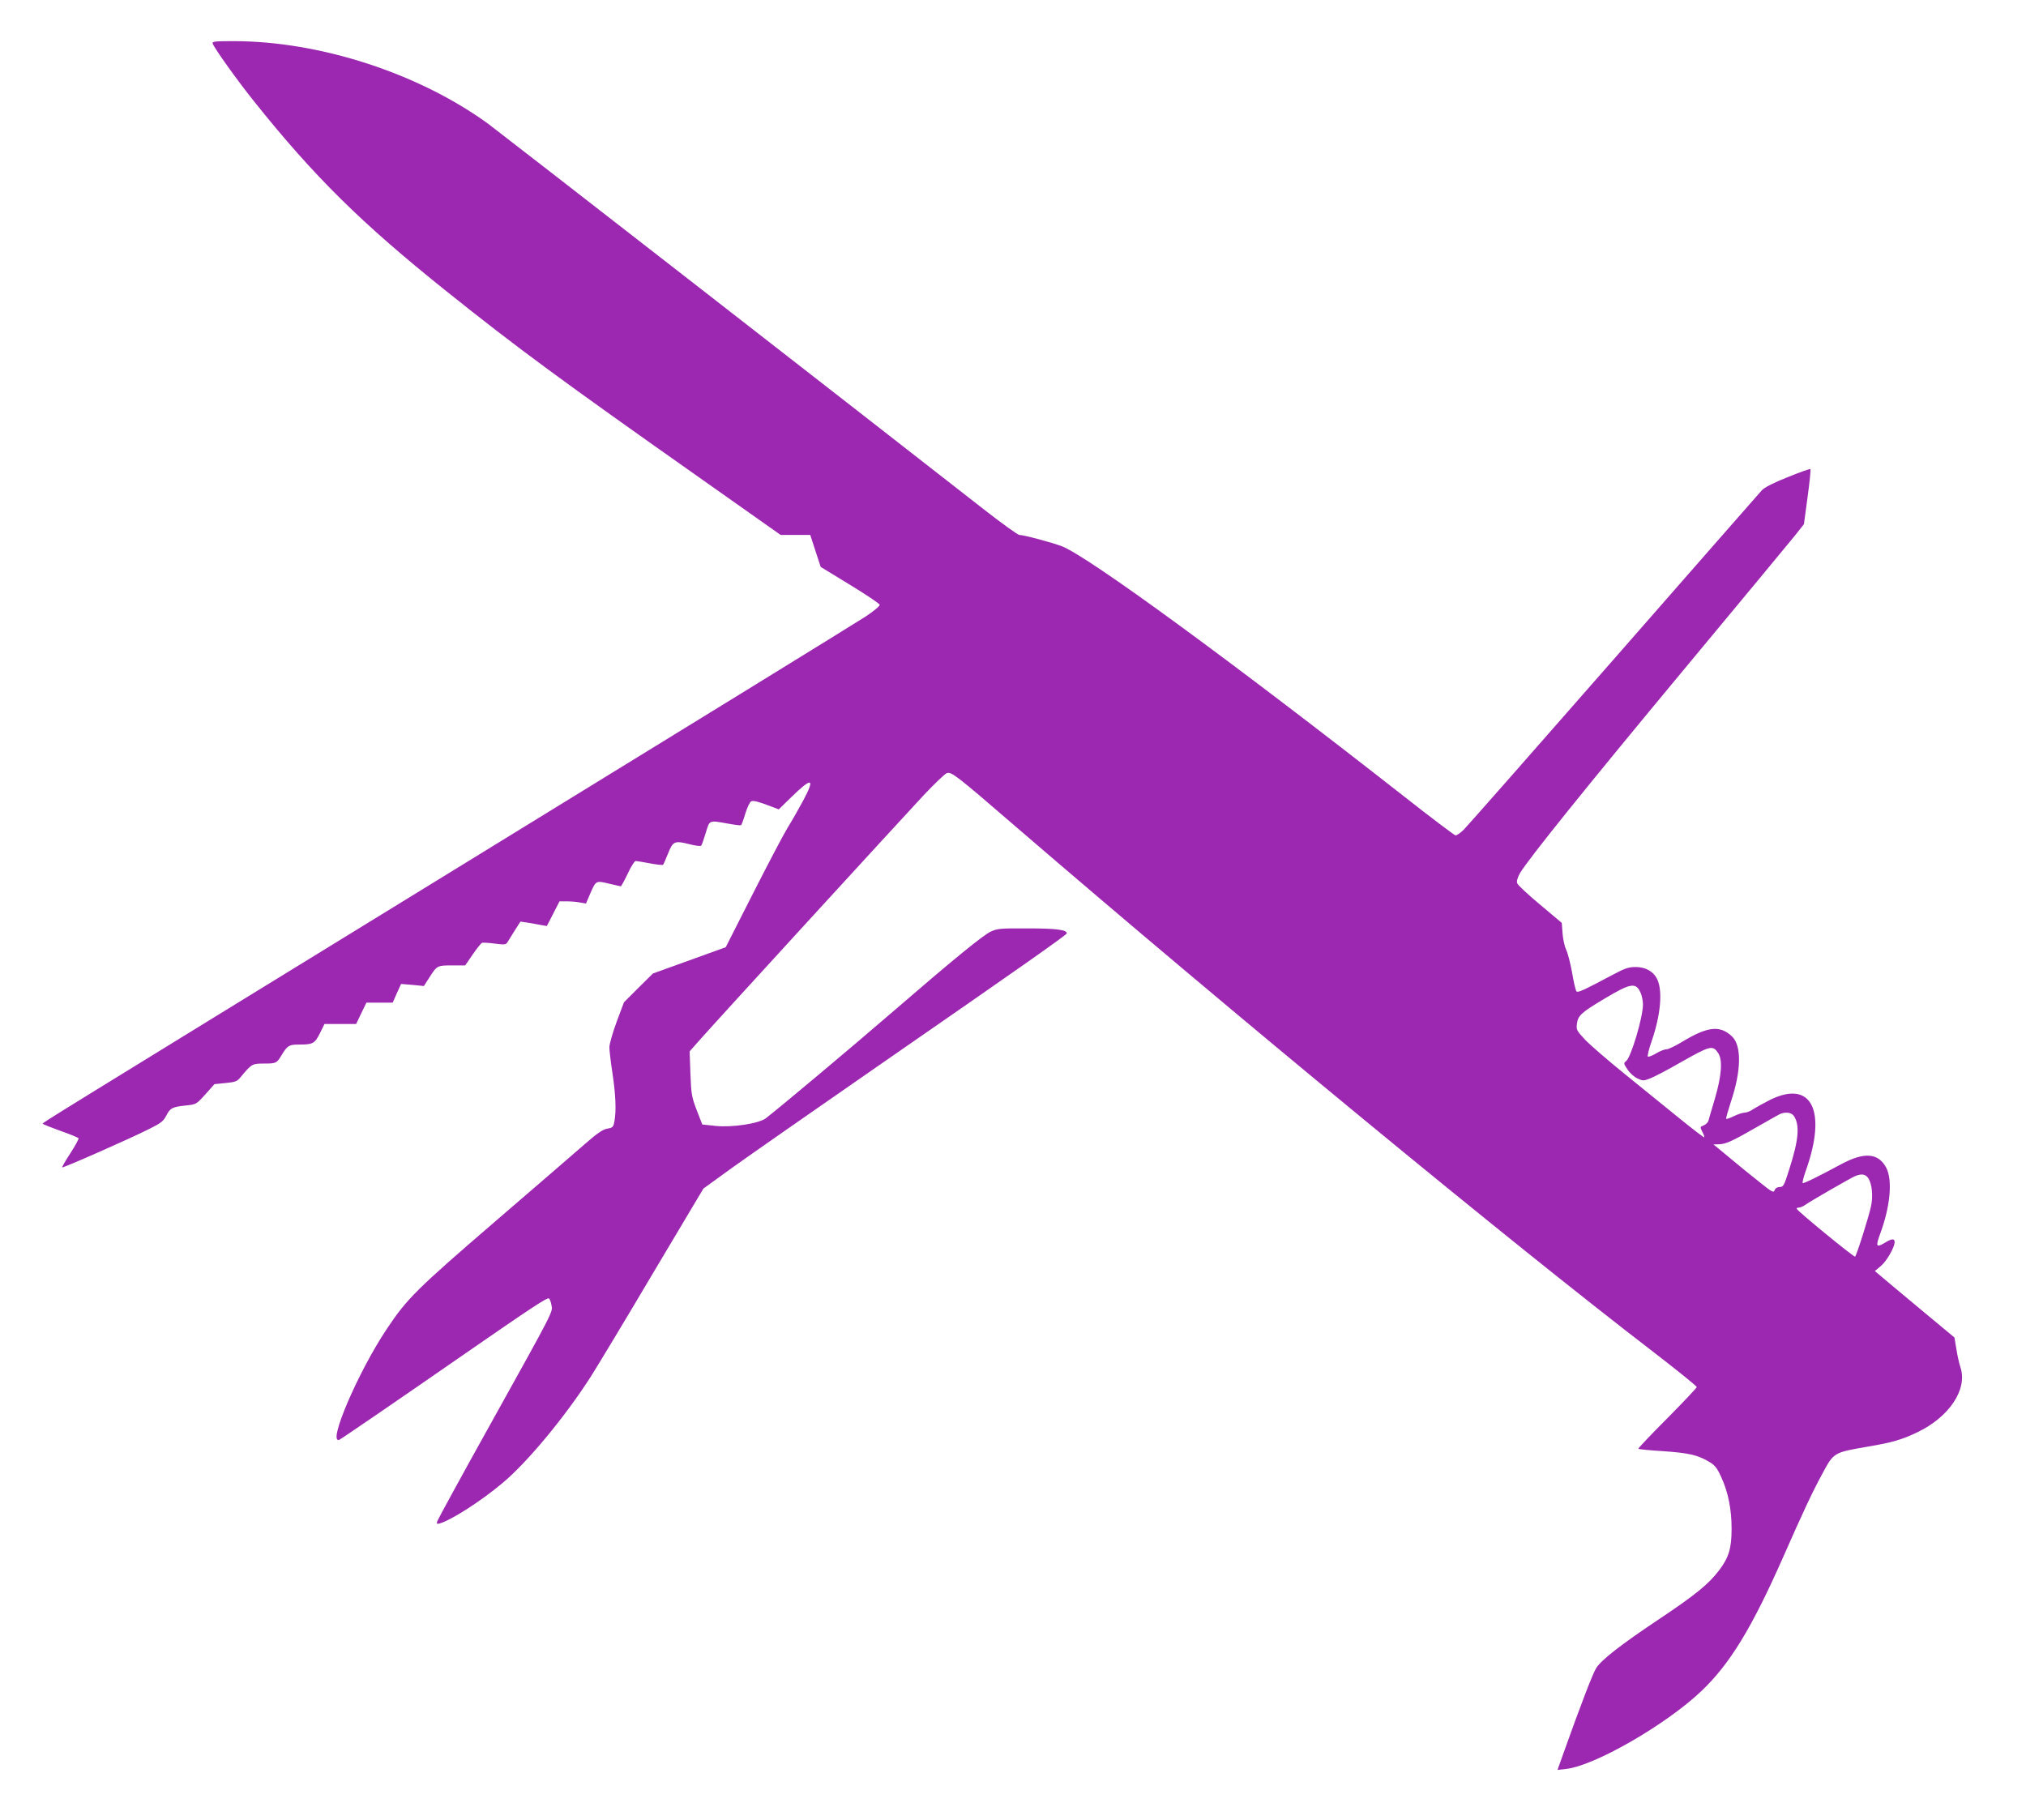 <?xml version="1.0" standalone="no"?>
<!DOCTYPE svg PUBLIC "-//W3C//DTD SVG 20010904//EN"
 "http://www.w3.org/TR/2001/REC-SVG-20010904/DTD/svg10.dtd">
<svg version="1.0" xmlns="http://www.w3.org/2000/svg"
 width="1280pt" height="1150pt" viewBox="0 0 1280 1150"
 preserveAspectRatio="xMidYMid meet">
<g transform="translate(0,1150) scale(0.1,-0.1)"
fill="#9c27b0" stroke="none">
<path d="M1344 11224 c13 -33 155 -232 260 -363 380 -476 679 -771 1215 -1200
454 -363 723 -561 1620 -1193 l493 -348 93 0 94 0 33 -101 33 -101 185 -113
c102 -62 186 -119 188 -126 1 -8 -38 -41 -90 -75 -51 -34 -1198 -740 -2548
-1569 -2712 -1666 -2650 -1628 -2650 -1635 0 -3 50 -23 111 -45 61 -21 113
-43 115 -47 3 -4 -20 -46 -51 -94 -31 -47 -54 -88 -52 -90 5 -5 437 185 554
245 69 34 86 48 103 81 25 49 38 56 123 65 67 7 67 7 125 71 l57 64 70 7 c62
6 73 10 95 37 70 84 73 86 147 86 78 0 81 2 112 53 37 61 47 67 109 67 89 0
100 6 133 71 l29 59 100 0 100 0 32 67 33 68 83 0 83 0 26 59 27 59 72 -6 72
-7 33 51 c50 79 51 79 144 79 l84 0 48 70 c26 38 53 71 58 73 6 2 42 0 80 -5
61 -8 71 -7 80 7 6 9 26 42 46 74 l37 58 48 -7 c27 -5 65 -11 84 -15 l35 -6
40 78 40 78 45 0 c25 0 62 -3 83 -7 l39 -7 30 70 c34 76 33 76 123 54 33 -8
63 -14 67 -15 3 0 23 36 44 80 20 44 43 80 50 80 7 0 47 -7 90 -15 43 -8 80
-12 83 -9 3 3 18 36 32 72 31 78 41 82 139 57 35 -9 66 -13 70 -8 4 4 17 41
29 81 25 82 18 80 141 58 41 -8 78 -12 82 -10 3 2 16 36 27 74 12 39 29 74 37
77 16 6 43 -1 127 -33 l47 -18 78 76 c133 130 154 125 76 -21 -25 -47 -69
-124 -98 -171 -28 -46 -127 -235 -221 -420 l-170 -335 -230 -83 -230 -83 -92
-91 -91 -91 -46 -123 c-25 -68 -46 -141 -46 -161 0 -21 9 -96 20 -168 20 -134
24 -231 12 -300 -7 -36 -10 -40 -44 -46 -28 -4 -63 -28 -140 -95 -57 -50 -313
-271 -570 -492 -496 -427 -557 -488 -683 -677 -183 -273 -379 -732 -301 -702
13 6 357 241 791 542 420 291 522 358 533 351 5 -3 13 -22 16 -42 9 -45 21
-21 -392 -764 -179 -321 -327 -593 -330 -603 -4 -16 -1 -18 19 -12 76 24 260
142 393 254 156 129 398 422 558 672 40 63 217 356 392 652 l320 537 185 134
c102 73 519 364 926 646 910 630 1184 823 1185 833 0 22 -67 31 -245 31 -173
1 -194 -1 -235 -20 -51 -24 -231 -171 -640 -524 -244 -211 -696 -590 -782
-656 -43 -33 -213 -59 -317 -48 l-84 9 -35 90 c-32 84 -35 100 -40 231 l-5
141 70 79 c105 119 1268 1389 1410 1541 69 73 134 135 145 138 29 10 59 -13
433 -336 1390 -1197 3136 -2635 4033 -3323 149 -115 272 -214 272 -220 0 -5
-84 -94 -187 -198 -103 -103 -185 -190 -182 -192 3 -3 72 -10 155 -15 161 -11
219 -24 290 -66 39 -23 52 -39 79 -99 43 -93 65 -202 65 -324 0 -125 -17 -182
-79 -264 -67 -88 -149 -155 -386 -313 -232 -155 -357 -252 -390 -304 -21 -32
-98 -232 -206 -535 l-39 -109 53 6 c178 18 632 279 856 492 180 171 319 399
516 845 124 281 183 408 247 526 74 138 71 136 291 174 154 26 214 44 314 92
198 96 313 268 270 405 -9 26 -21 80 -27 120 l-12 72 -220 183 c-121 101 -234
195 -251 210 l-32 27 37 31 c37 30 88 119 88 152 0 23 -17 23 -58 -2 -59 -36
-64 -28 -32 58 63 172 77 334 38 412 -50 96 -139 103 -286 24 -150 -81 -236
-123 -243 -119 -3 3 6 40 22 84 132 375 33 570 -227 442 -43 -22 -92 -49 -109
-60 -16 -12 -40 -21 -52 -21 -12 0 -43 -10 -68 -22 -24 -12 -47 -20 -49 -17
-3 2 11 50 29 106 67 198 69 357 7 415 -77 72 -154 63 -320 -38 -40 -24 -82
-44 -94 -44 -12 0 -41 -11 -65 -26 -24 -14 -47 -23 -52 -20 -4 3 6 47 24 98
57 164 71 319 34 393 -23 47 -73 75 -135 75 -44 0 -68 -8 -141 -47 -194 -103
-224 -116 -233 -107 -5 5 -18 59 -28 120 -11 61 -28 126 -38 145 -9 19 -19 64
-22 101 l-5 67 -138 116 c-76 63 -141 124 -144 135 -4 13 3 36 18 63 55 92
424 550 1036 1287 354 426 670 807 701 846 l57 72 23 171 c13 94 21 174 18
177 -3 3 -68 -20 -144 -51 -93 -37 -147 -65 -164 -84 -14 -15 -434 -495 -934
-1066 -499 -570 -926 -1055 -948 -1077 -21 -21 -46 -38 -53 -36 -8 2 -153 111
-322 244 -1099 861 -1994 1515 -2163 1582 -59 23 -241 72 -270 72 -9 0 -111
73 -226 163 -848 663 -3075 2395 -3130 2435 -439 319 -1063 522 -1608 522
-122 0 -137 -2 -132 -16z m9022 -5999 c8 -19 14 -51 14 -72 0 -81 -76 -336
-107 -358 -16 -12 -15 -16 9 -52 14 -22 43 -48 63 -57 34 -16 38 -16 80 0 24
9 111 54 192 101 191 108 204 111 239 58 28 -43 21 -141 -21 -285 -21 -69 -39
-133 -42 -143 -3 -10 -17 -23 -30 -28 -23 -9 -23 -10 -8 -40 9 -17 15 -33 12
-35 -2 -2 -73 52 -158 121 -85 69 -239 194 -344 279 -104 84 -216 181 -249
215 -56 60 -58 64 -53 104 7 51 28 70 174 157 167 100 199 105 229 35z m968
-777 c38 -58 30 -150 -30 -337 -32 -102 -37 -111 -60 -111 -15 0 -27 -7 -32
-20 -7 -18 -16 -13 -98 53 -50 39 -124 100 -165 134 -41 34 -85 71 -99 82
l-25 20 35 1 c44 1 83 19 245 112 72 41 137 78 145 81 35 13 70 7 84 -15z
m470 -393 c23 -36 31 -111 17 -176 -15 -71 -94 -319 -101 -319 -13 0 -368 291
-369 303 -1 4 6 7 14 7 9 0 28 8 43 19 41 28 286 169 313 180 41 17 66 12 83
-14z"/>
</g>
</svg>
